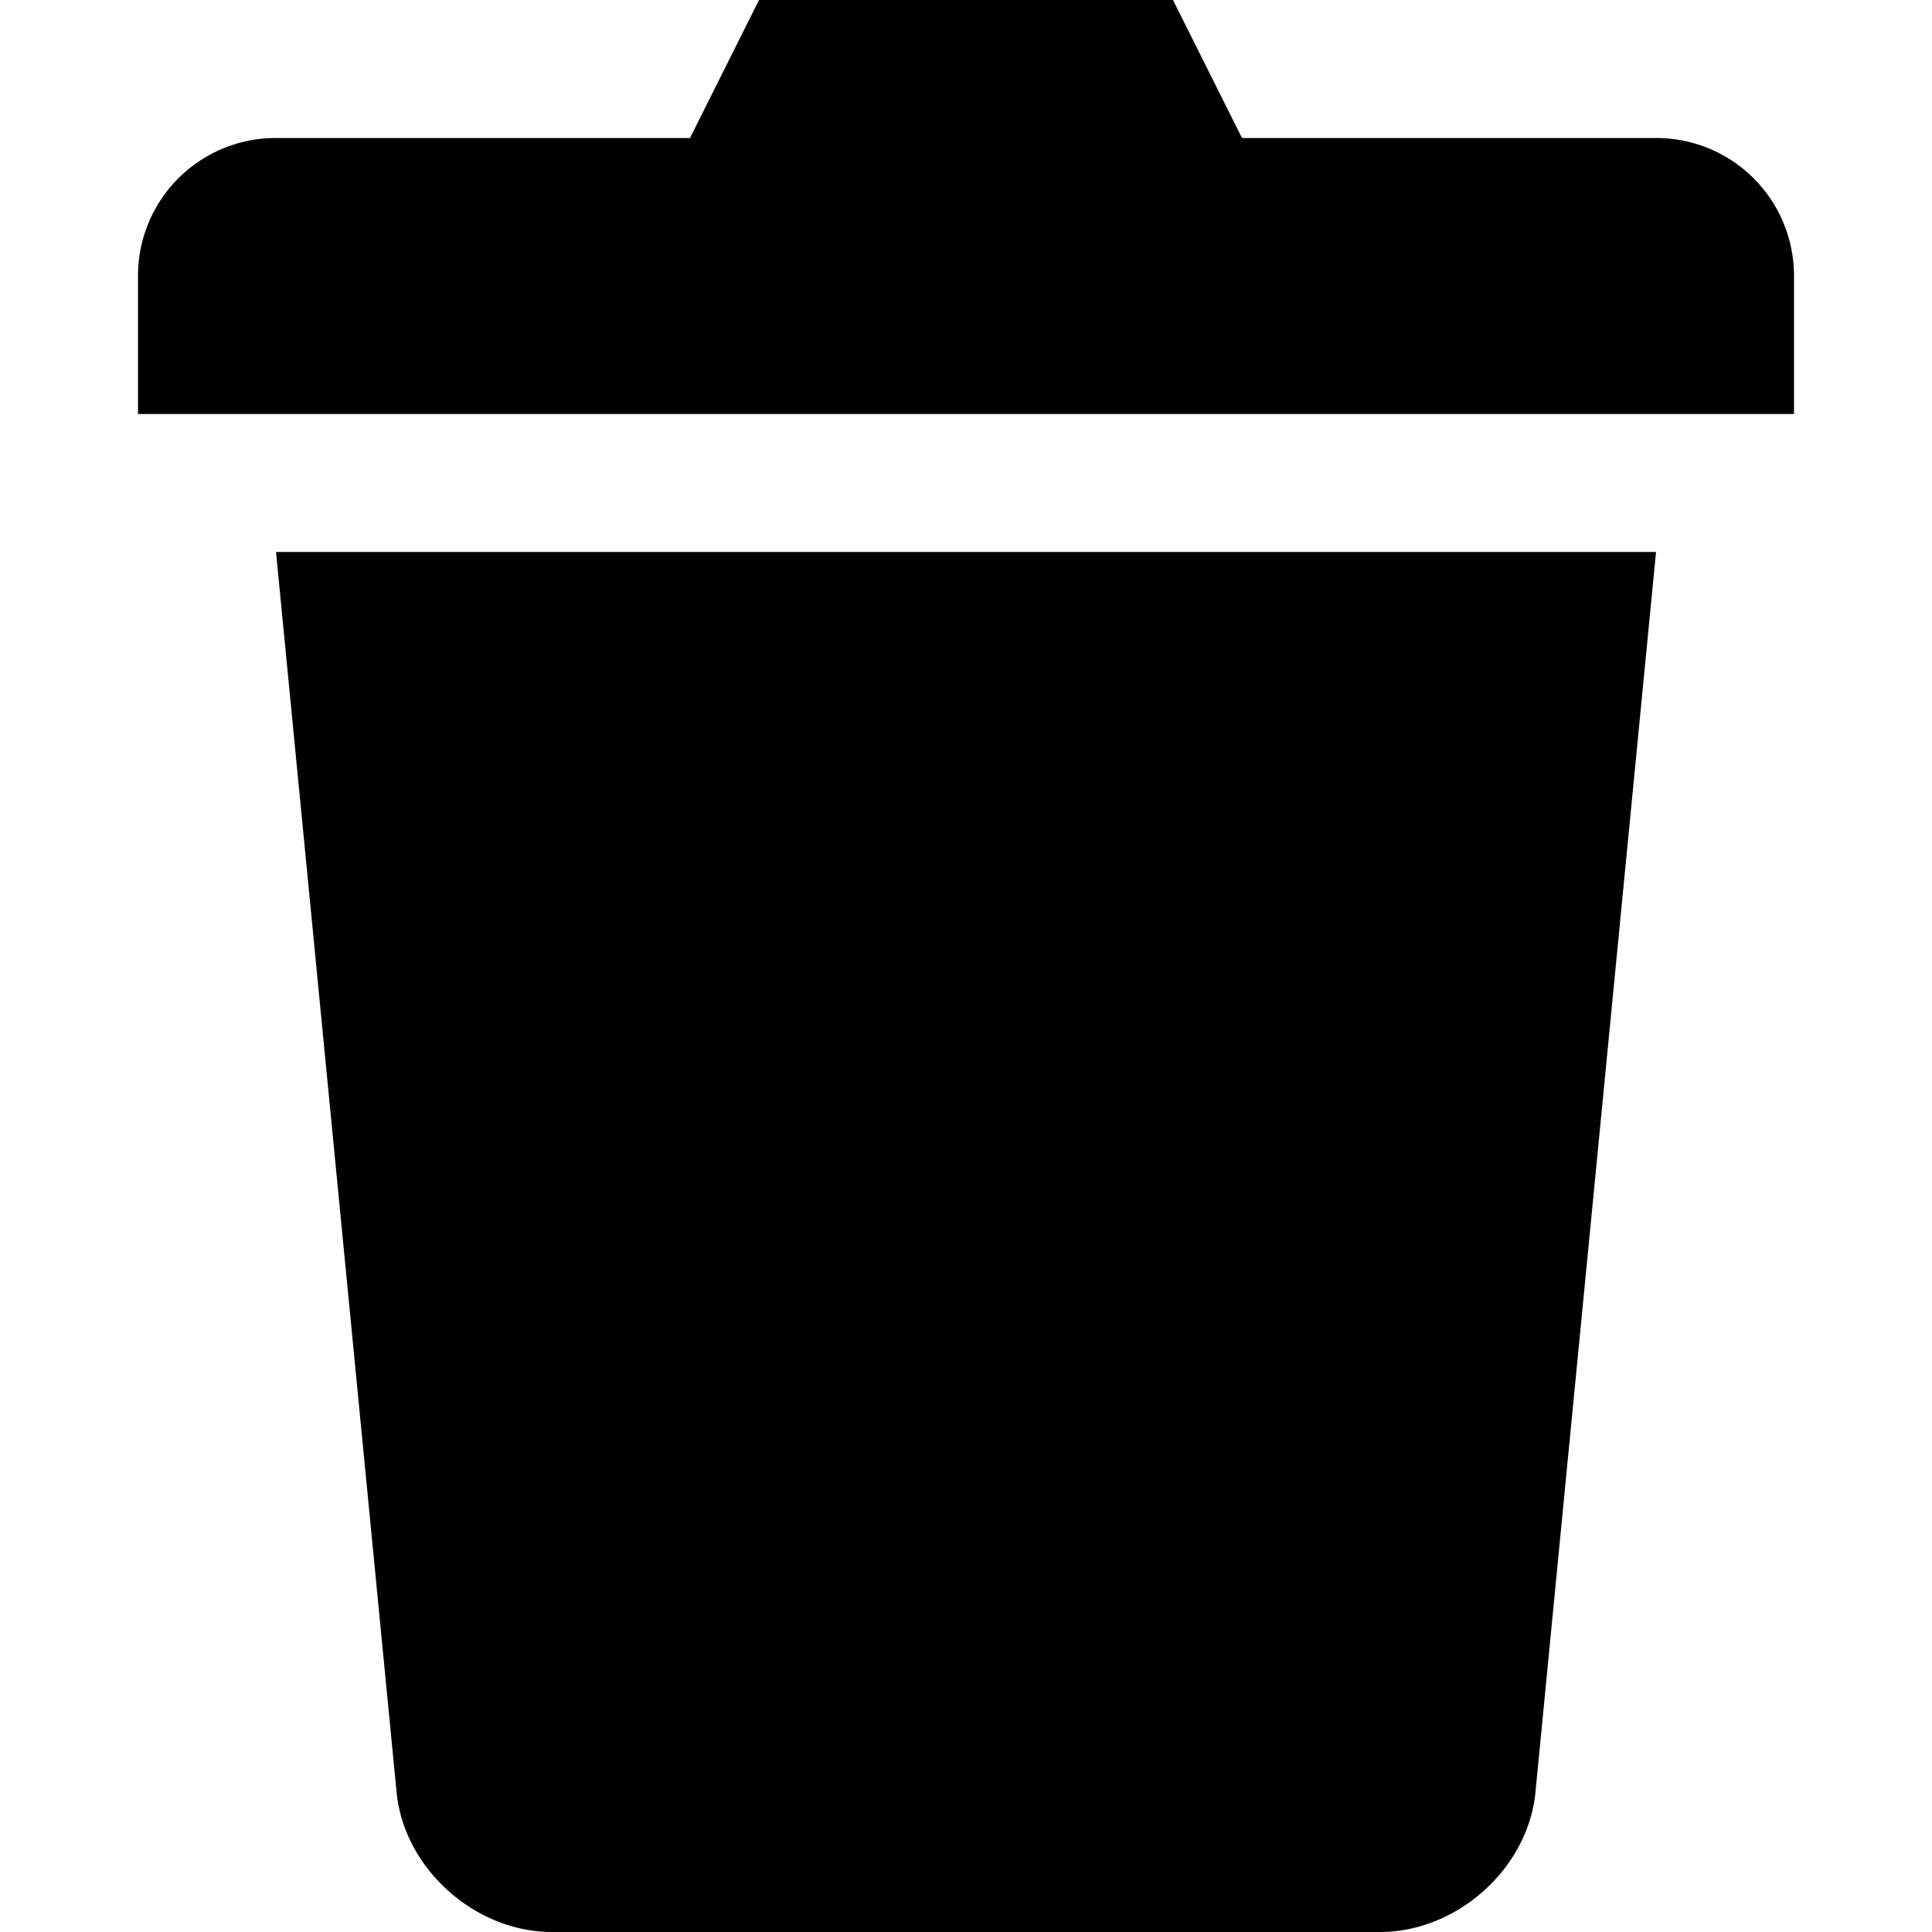 <svg xmlns="http://www.w3.org/2000/svg" height="44" width="44"><path d="M17.286 0l-1.572 3.143H6.286a3.136 3.136 0 00-3.143 3.143v3.143h37.714V6.286a3.136 3.136 0 00-3.143-3.143h-9.428L26.714 0zm-11 12.571l2.75 28.286C9.227 42.583 10.836 44 12.57 44H31.43c1.735 0 3.344-1.417 3.535-3.143l2.75-28.286z" fill-rule="evenodd"/></svg>